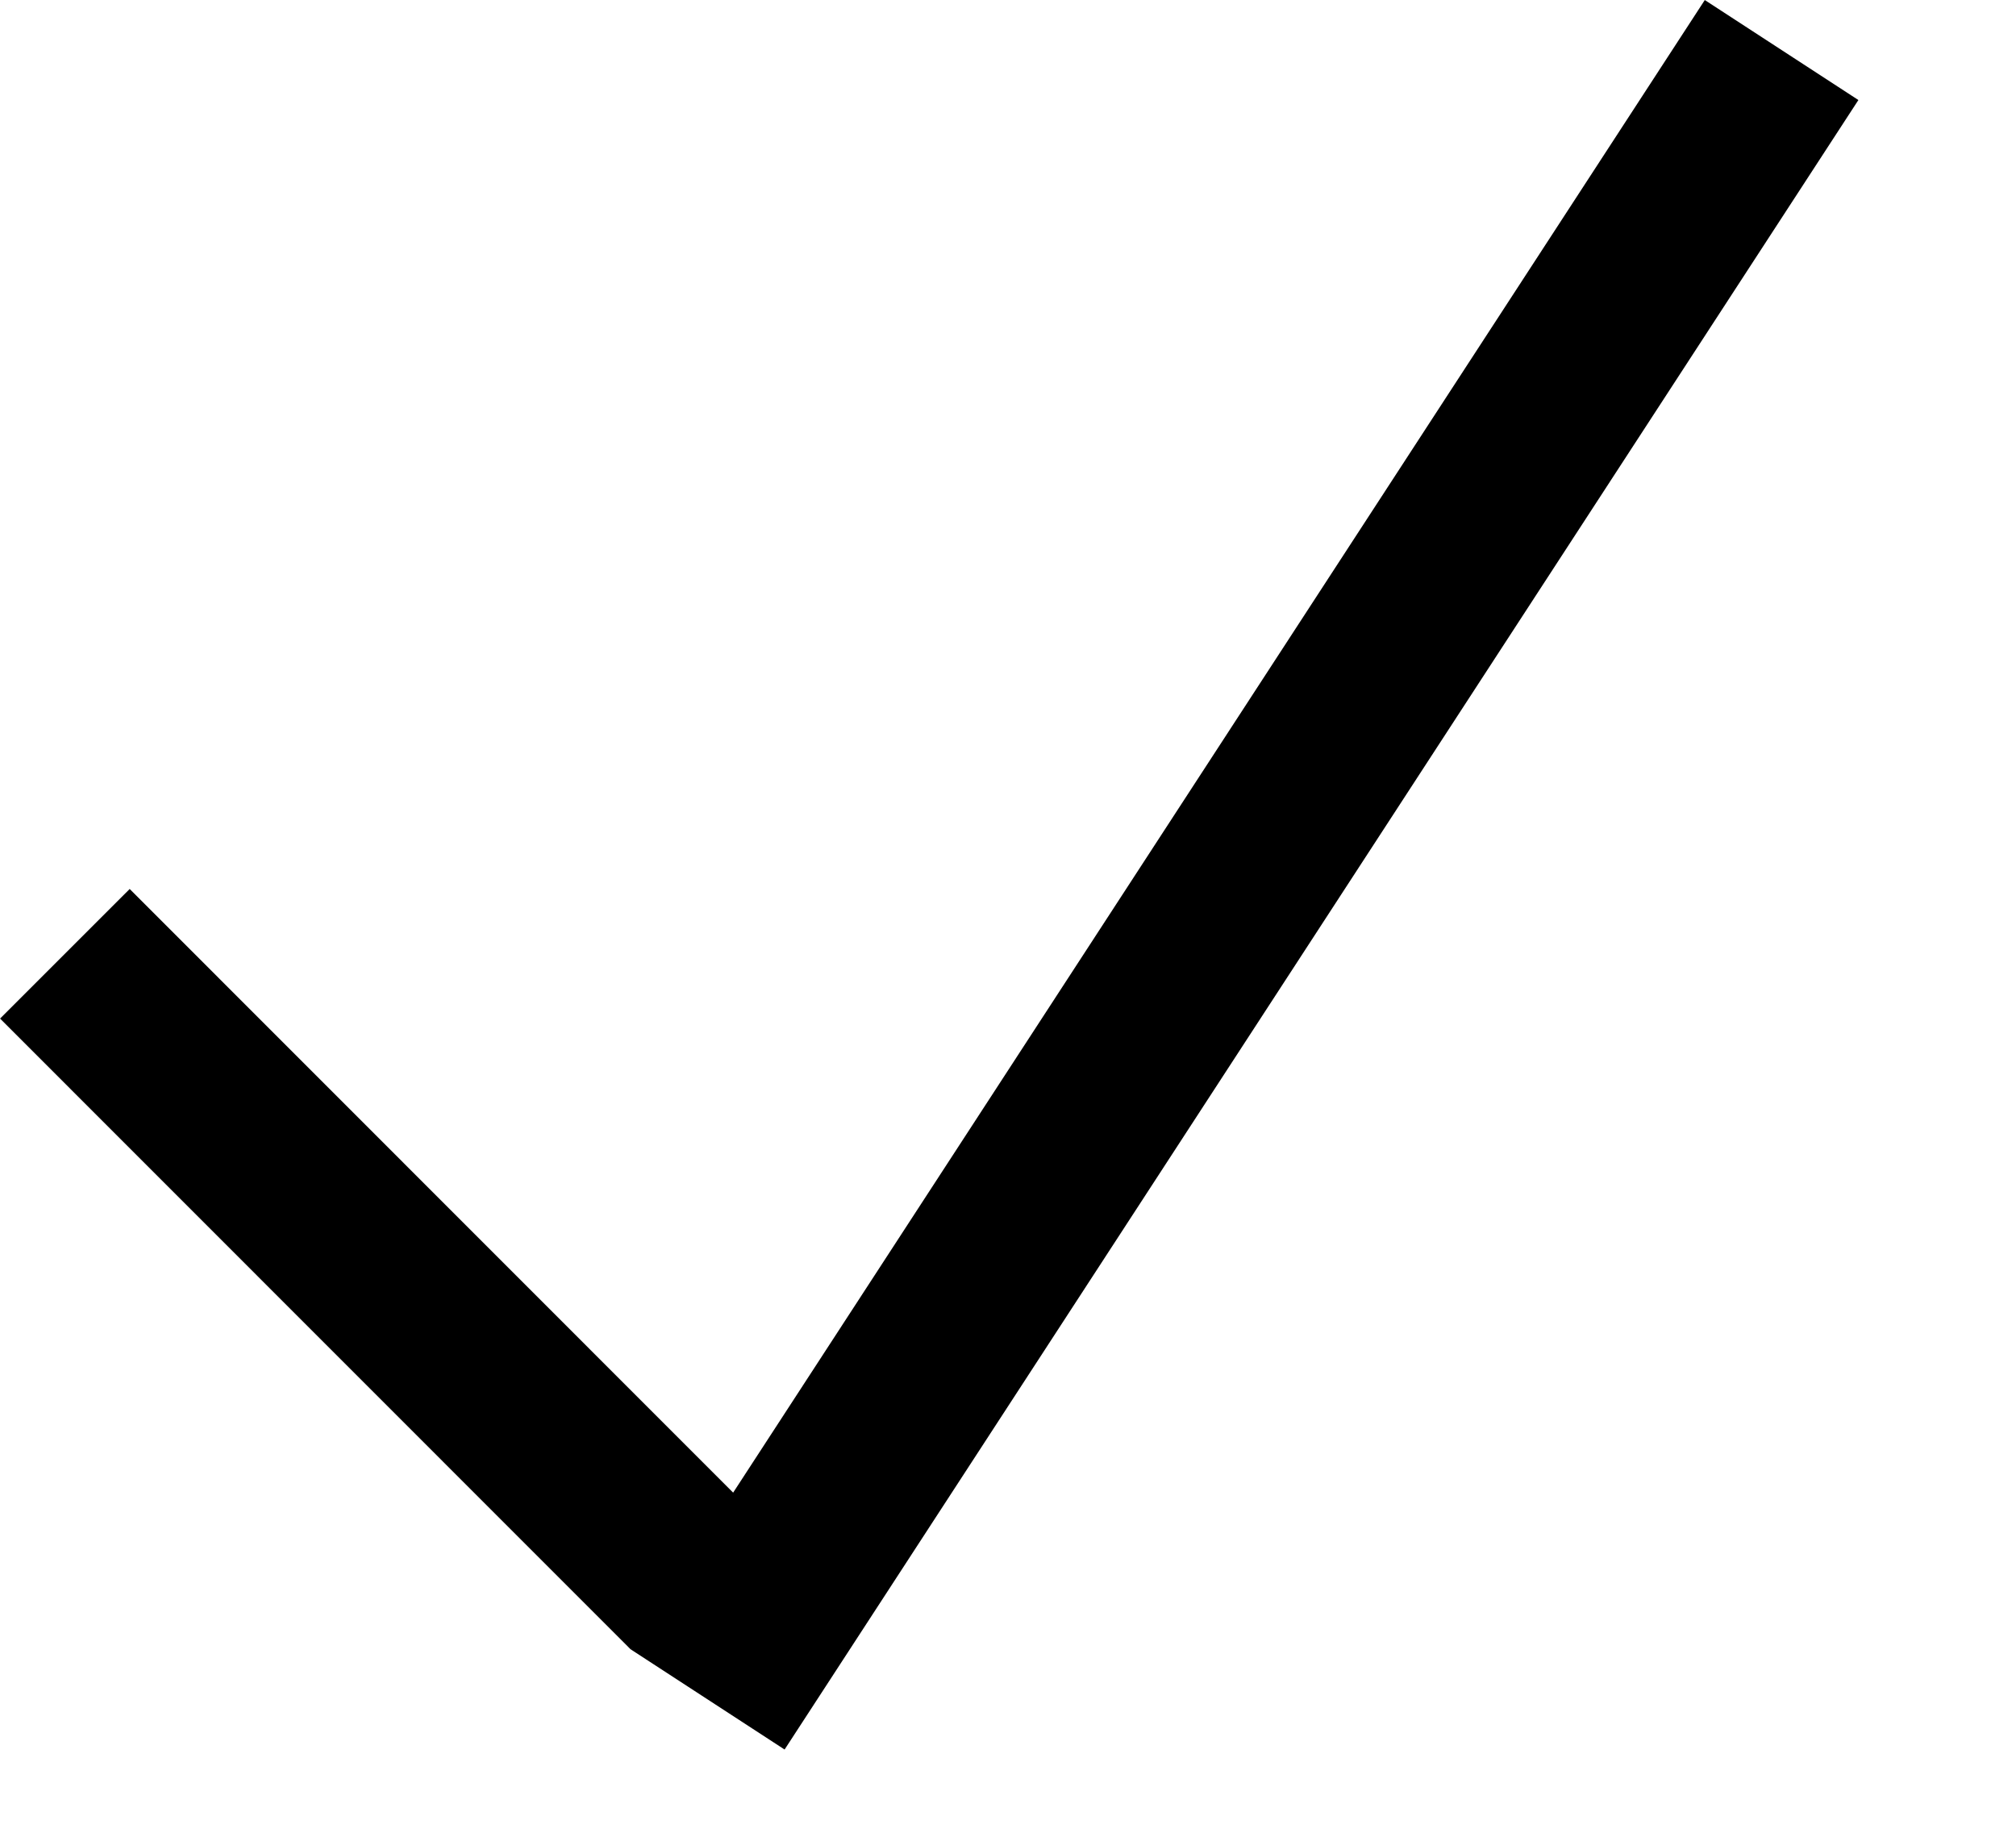 <?xml version="1.0" encoding="UTF-8"?> <svg xmlns="http://www.w3.org/2000/svg" width="11" height="10" viewBox="0 0 11 10" fill="none"><line x1="0.354" y1="5.204" x2="3.796" y2="8.647" stroke="black"></line><line x1="9.721" y1="0.273" x2="3.862" y2="9.273" stroke="black"></line></svg> 